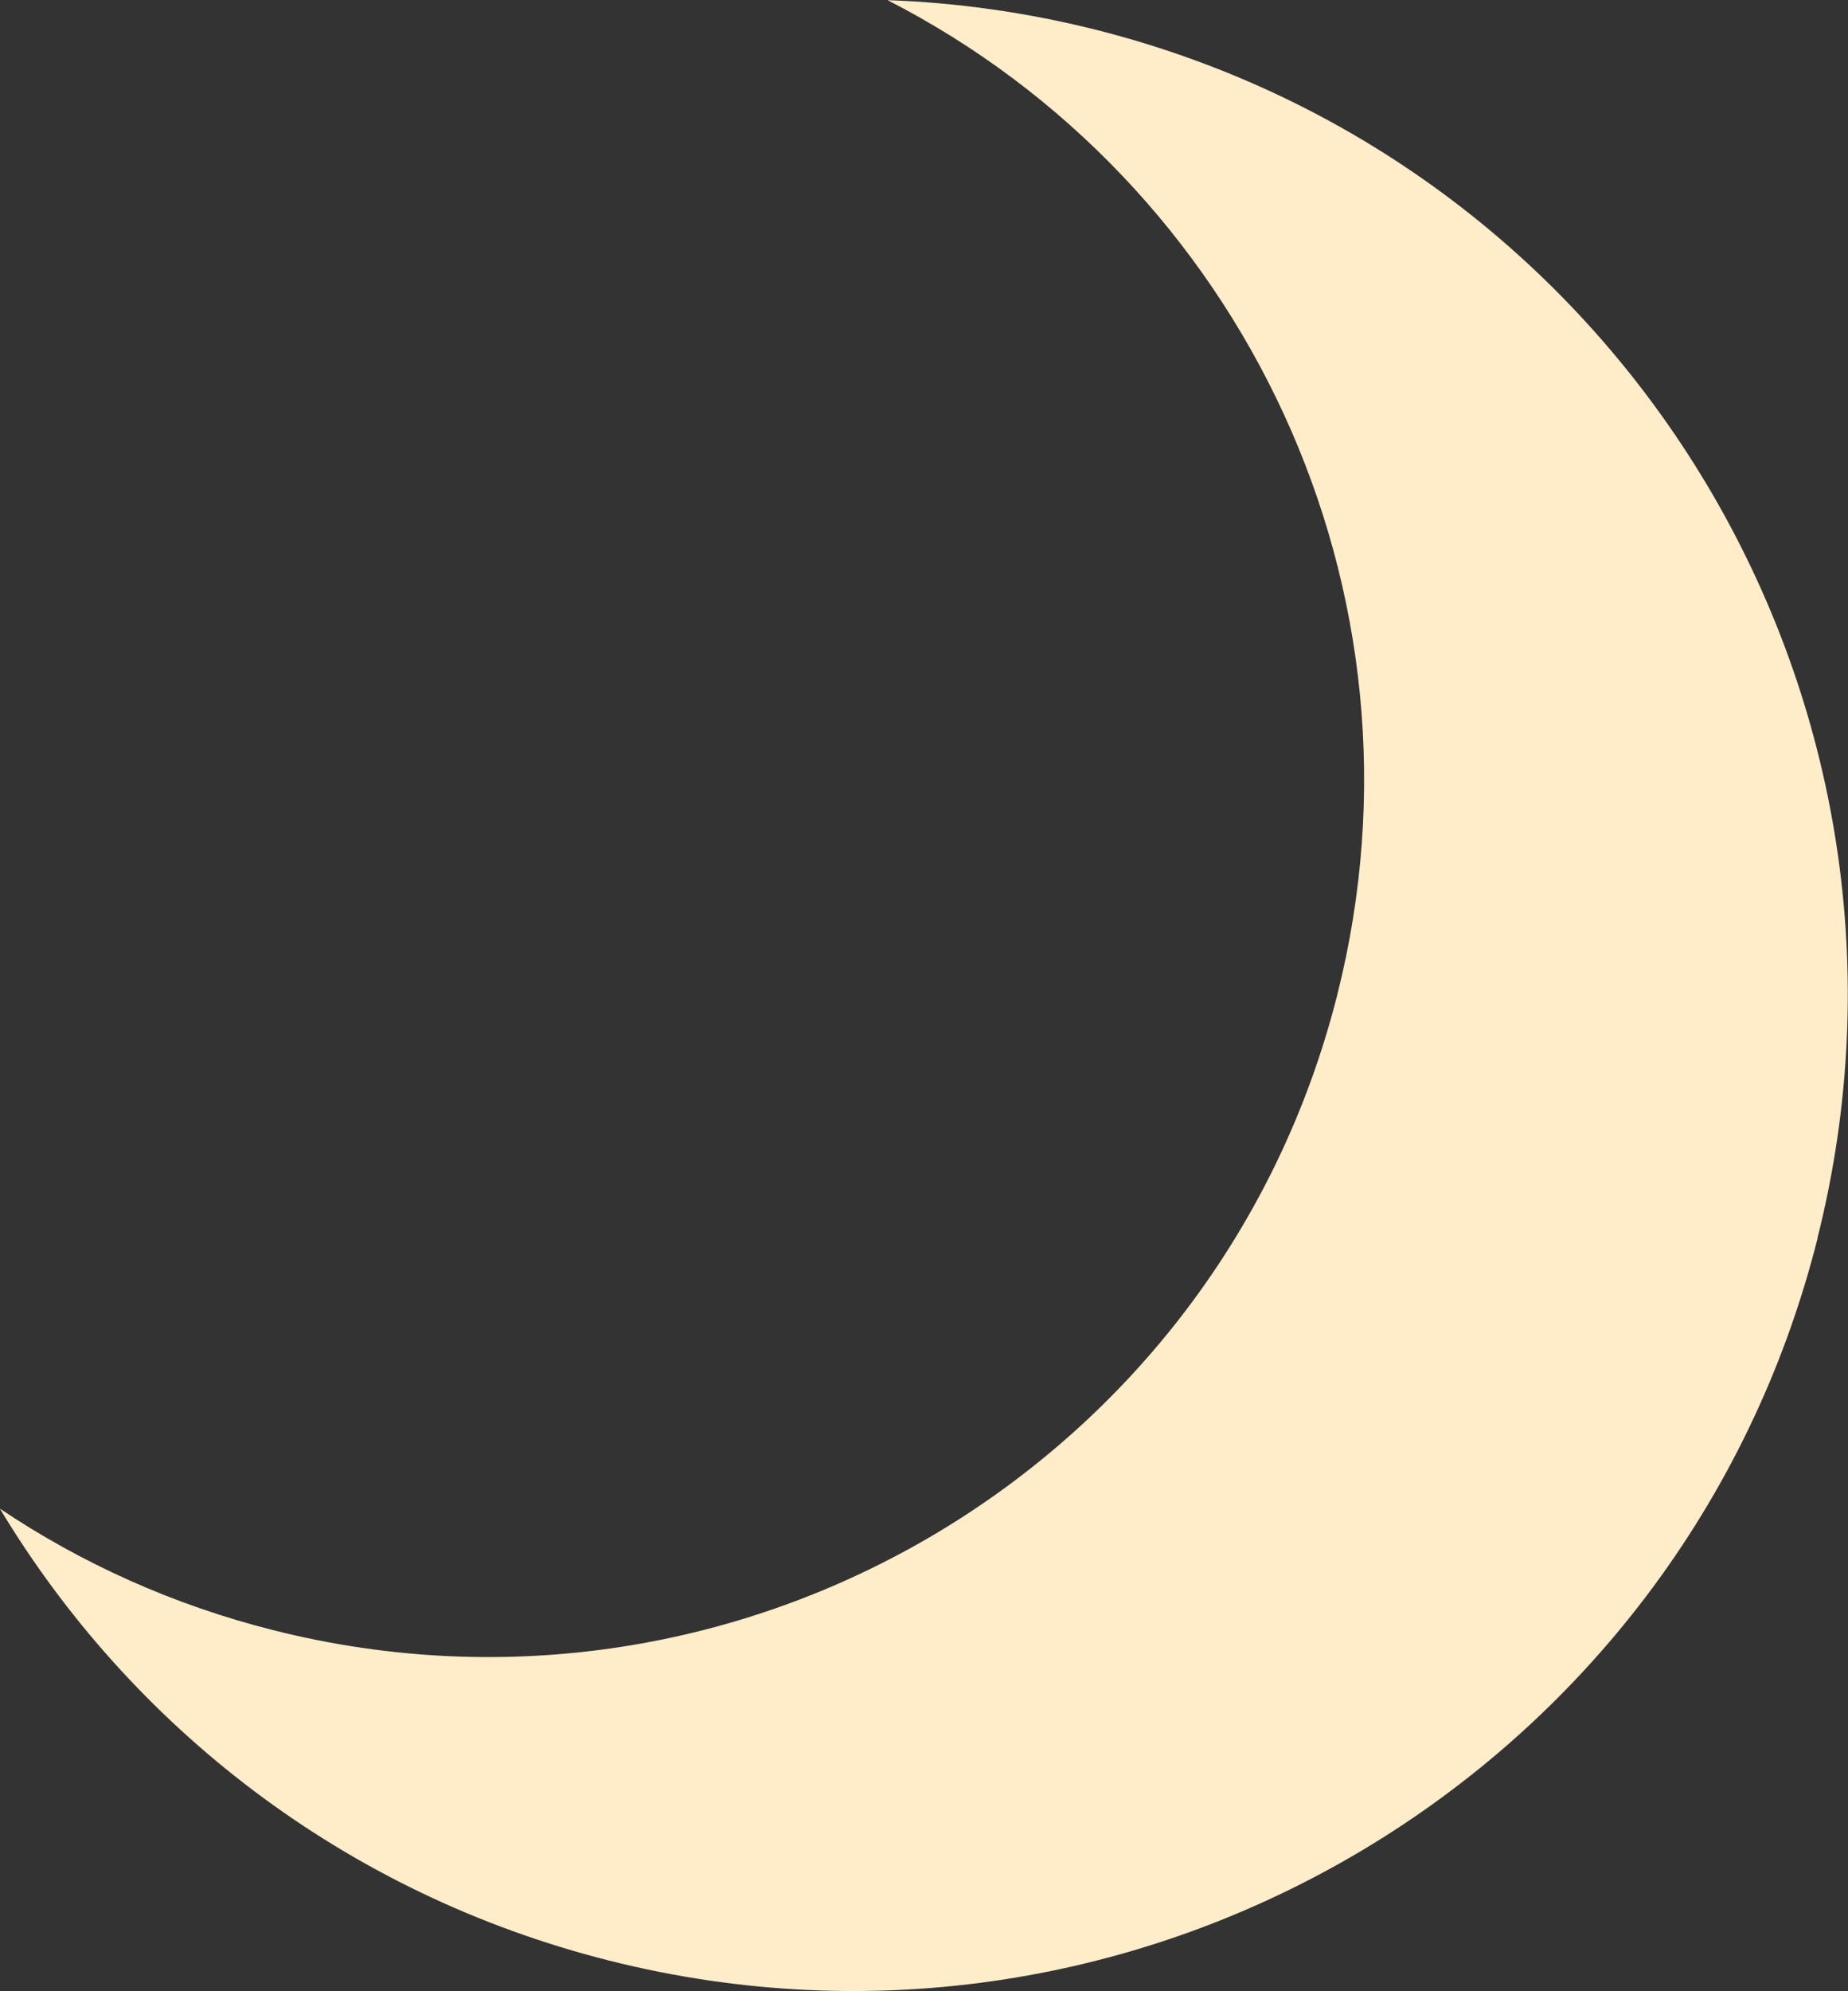 <svg xmlns="http://www.w3.org/2000/svg" id="_&#x421;&#x43B;&#x43E;&#x439;_2" data-name="&#x421;&#x43B;&#x43E;&#x439; 2" viewBox="0 0 121.62 130.96"><rect x="0" y="0" width="121.62" height="130.96" fill="#333333" stroke="none"/><defs><style>      .cls-1 {        fill: #ffedca;      }    </style></defs><g id="sky"><path class="cls-1" d="M119.61,81.48c-8.85,35.07-44.45,56.32-79.52,47.48-17.46-4.4-31.5-15.44-40.1-29.73,5.35,3.59,11.4,6.34,18.01,8,30.88,7.79,62.22-10.93,70.01-41.8,6.7-26.56-6.21-53.46-29.6-65.42,4.54.16,9.14.8,13.72,1.95,35.07,8.85,56.32,44.45,47.47,79.52Z"></path></g></svg>